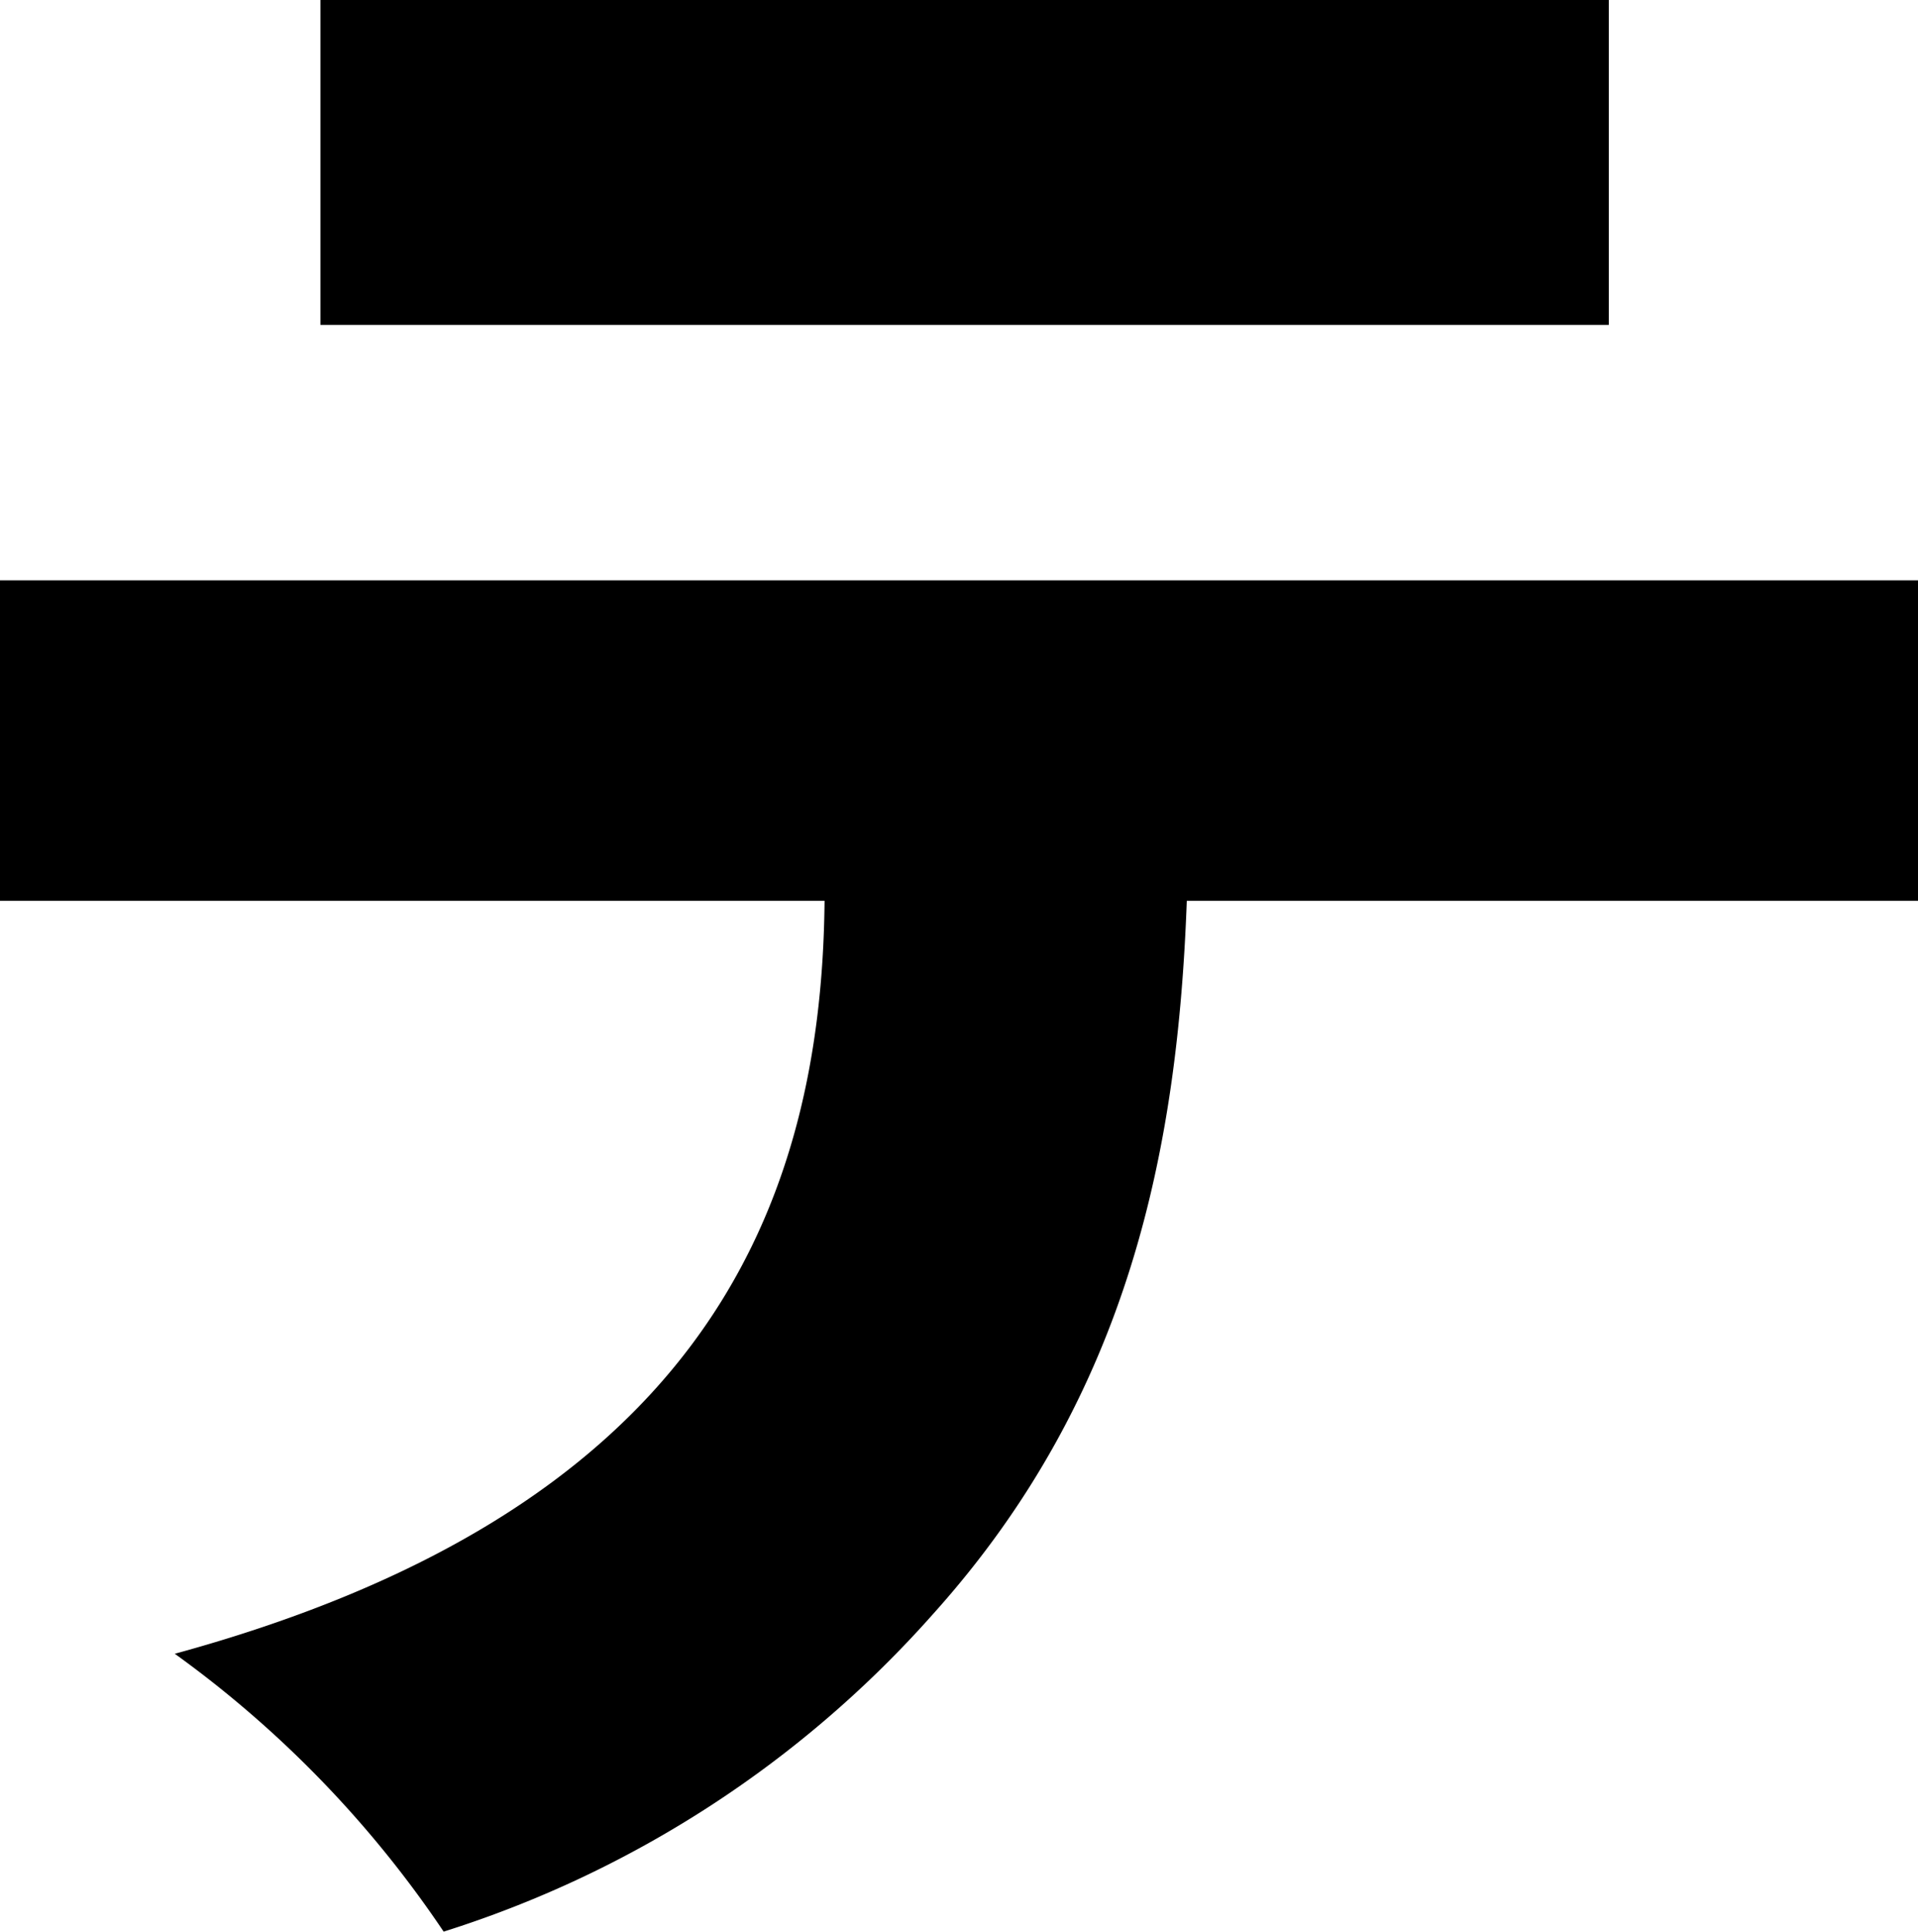 <svg xmlns="http://www.w3.org/2000/svg" width="51.36" height="51.72" viewBox="0 0 51.36 51.72"><title>kv_ttl_16</title><g id="a89bb0b0-0e7e-4ee7-97a5-b99cf3ffe051" data-name="レイヤー 16"><polygon points="43.08 0 8.58 0 8.58 0 8.58 8.7 43.08 8.7 43.08 0"/><path d="M0,24.12H22.08C22,32.88,18.3,40.56,4.68,44.28a29.27,29.27,0,0,1,7.2,7.44A29.27,29.27,0,0,0,25,43.2c5.28-5.88,6.54-12.54,6.78-19.08H51.36V15.54H0Z"/></g></svg>
